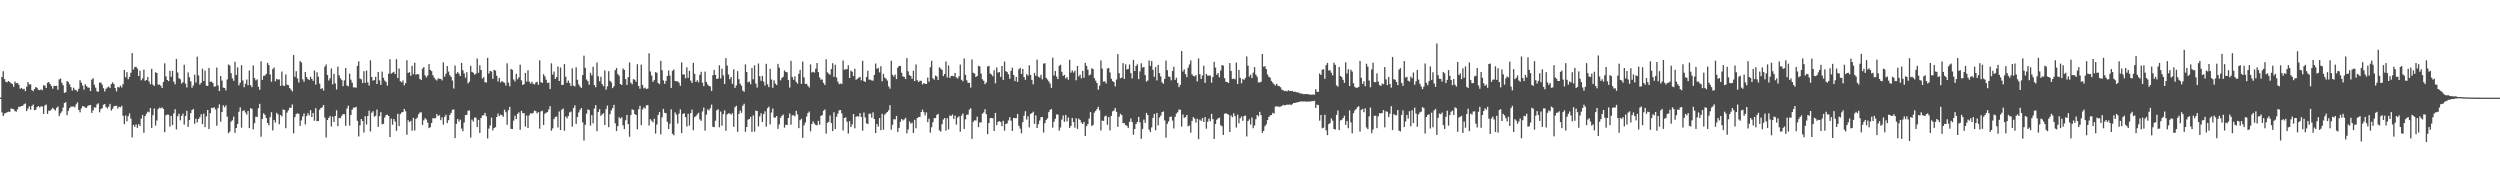 <?xml version="1.0" encoding="UTF-8"?>
<svg xmlns="http://www.w3.org/2000/svg" width="1920" height="150">
  <path d="M0 74.974h1v1.000H0zM1 59.123h1v27.154H1zM2 54.693h1v34.449H2zM3 60.769h1v26.499H3zM4 62.806h1v23.935H4zM5 63.184h1v23.046H5zM6 62.212h1v23.493H6zM7 62.982h1v23.089H7zM8 63.956h1v19.382H8zM9 64.516h1v19.119H9zM10 66.549h1v17.337H10zM11 62.615h1v22.725H11zM12 63.973h1v21.810H12zM13 63.714h1v20.200H13zM14 65.088h1v16.878H14zM15 68.143h1v13.887H15zM16 67.553h1v13.861H16zM17 68.568h1v12.700H17zM18 68.148h1v11.934H18zM19 69.971h1v9.465H19zM20 66.606h1v18.727H20zM21 63.047h1v20.411H21zM22 64.854h1v16.872H22zM23 64.712h1v19.489H23zM24 69.231h1v12.137H24zM25 70.028h1v10.257H25zM26 68.301h1v16.335H26zM27 66.800h1v17.492H27zM28 67.487h1v14.729H28zM29 68.943h1v12.464H29zM30 69.210h1v13.398H30zM31 68.620h1v13.083H31zM32 69.289h1v12.465H32zM33 65.556h1v21.973H33zM34 65.693h1v15.346H34zM35 67.651h1v12.606H35zM36 63.552h1v23.875H36zM37 62.994h1v21.990H37zM38 64.521h1v20.530H38zM39 66.008h1v18.085H39zM40 68.084h1v14.730H40zM41 65.896h1v18.009H41zM42 66.117h1v18.725H42zM43 65.840h1v16.992H43zM44 68.904h1v12.921H44zM45 60.986h1v28.139H45zM46 60.290h1v26.771H46zM47 63.538h1v22.056H47zM48 65.471h1v17.163H48zM49 71.363h1v7.740H49zM50 70.803h1v7.647H50zM51 62.253h1v26.260H51zM52 63.092h1v22.050H52zM53 64.787h1v18.232H53zM54 66.928h1v14.937H54zM55 69.564h1v12.309H55zM56 67.325h1v14.378H56zM57 68.847h1v13.637H57zM58 69.311h1v10.824H58zM59 70.228h1v8.341H59zM60 68.147h1v16.294H60zM61 61.581h1v24.671H61zM62 63.466h1v19.853H62zM63 65.678h1v15.782H63zM64 68.877h1v12.940H64zM65 64.681h1v17.962H65zM66 66.117h1v16.750H66zM67 67.209h1v14.080H67zM68 67.324h1v13.490H68zM69 69.934h1v10.711H69zM70 61.156h1v25.575H70zM71 60.052h1v24.758H71zM72 65.063h1v17.358H72zM73 67.322h1v15.323H73zM74 70.131h1v10.038H74zM75 70.475h1v8.867H75zM76 63.428h1v22.850H76zM77 63.400h1v20.446H77zM78 64.964h1v18.048H78zM79 67.756h1v12.684H79zM80 70.231h1v9.717H80zM81 68.170h1v14.113H81zM82 67.157h1v16.070H82zM83 66.437h1v15.443H83zM84 67.632h1v12.120H84zM85 64.566h1v20.373H85zM86 63.220h1v20.362H86zM87 64.559h1v17.169H87zM88 67.652h1v13.595H88zM89 70.186h1v11.083H89zM90 66.735h1v16.602H90zM91 67.234h1v14.742H91zM92 65.774h1v16.634H92zM93 67.173h1v14.151H93zM94 64.658h1v24.246H94zM95 53.723h1v41.595H95zM96 59.292h1v29.415H96zM97 55.413h1v37.795H97zM98 60.859h1v28.371H98zM99 59.127h1v27.976H99zM100 55.893h1v35.187H100zM101 40.743h1v64.764H101zM102 53.403h1v42.512H102zM103 51.545h1v45.836H103zM104 51.261h1v44.312H104zM105 52.645h1v45.538H105zM106 58.428h1v36.882H106zM107 54.345h1v42.398H107zM108 61.678h1v29.405H108zM109 60.272h1v27.981H109zM110 53.504h1v48.481H110zM111 62.095h1v27.034H111zM112 61.429h1v25.920H112zM113 59.083h1v26.656H113zM114 62.555h1v23.689H114zM115 64.656h1v18.355H115zM116 52.853h1v45.338H116zM117 65.001h1v23.449H117zM118 66.001h1v17.307H118zM119 55.439h1v41.017H119zM120 56.083h1v36.501H120zM121 65.008h1v18.728H121zM122 64.856h1v17.827H122zM123 65.851h1v17.340H123zM124 67.567h1v14.909H124zM125 62.952h1v20.775H125zM126 48.659h1v52.893H126zM127 58.687h1v29.810H127zM128 61.464h1v26.530H128zM129 62.382h1v25.757H129zM130 54.309h1v42.898H130zM131 58.989h1v30.044H131zM132 54.419h1v41.684H132zM133 62.722h1v24.381H133zM134 64.766h1v19.101H134zM135 45.288h1v54.115H135zM136 55.643h1v33.669H136zM137 60.131h1v27.194H137zM138 60.871h1v31.569H138zM139 64.129h1v24.894H139zM140 63.148h1v24.147H140zM141 49.703h1v45.986H141zM142 64.236h1v24.857H142zM143 67.151h1v17.940H143zM144 55.601h1v41.849H144zM145 59.364h1v32.810H145zM146 62.461h1v24.457H146zM147 67.369h1v17.100H147zM148 65.565h1v18.111H148zM149 57.346h1v37.805H149zM150 63.334h1v27.853H150zM151 43.499h1v50.560H151zM152 57.888h1v33.557H152zM153 64.961h1v25.070H153zM154 63.601h1v24.149H154zM155 52.793h1v42.563H155zM156 62.228h1v25.066H156zM157 54.261h1v43.368H157zM158 65.663h1v23.737H158zM159 66.068h1v18.347H159zM160 52.174h1v46.966H160zM161 62.766h1v24.151H161zM162 62.695h1v20.039H162zM163 63.732h1v19.350H163zM164 66.568h1v15.814H164zM165 66.300h1v17.709H165zM166 51.943h1v44.598H166zM167 65.643h1v17.350H167zM168 69.887h1v10.280H168zM169 58.389h1v35.060H169zM170 61.916h1v24.100H170zM171 67.257h1v13.626H171zM172 67.511h1v14.878H172zM173 69.464h1v11.448H173zM174 61.052h1v28.490H174zM175 49.529h1v52.777H175zM176 50.354h1v50.733H176zM177 56.200h1v37.239H177zM178 60.226h1v32.212H178zM179 62.071h1v27.525H179zM180 47.481h1v54.564H180zM181 57.552h1v40.747H181zM182 51.774h1v43.399H182zM183 65.525h1v20.280H183zM184 63.511h1v18.953H184zM185 50.063h1v47.990H185zM186 61.759h1v23.413H186zM187 66.960h1v17.660H187zM188 64.333h1v22.076H188zM189 61.098h1v26.932H189zM190 65.458h1v19.784H190zM191 54.157h1v44.185H191zM192 65.450h1v17.603H192zM193 66.972h1v16.626H193zM194 50.291h1v49.072H194zM195 59.969h1v34.669H195zM196 61.713h1v27.864H196zM197 60.986h1v28.832H197zM198 66.621h1v16.465H198zM199 68.970h1v10.776H199zM200 47.028h1v58.009H200zM201 61.316h1v30.028H201zM202 58.270h1v28.783H202zM203 58.046h1v30.184H203zM204 56.720h1v33.947H204zM205 48.290h1v46.167H205zM206 49.968h1v46.290H206zM207 57.222h1v32.712H207zM208 62.764h1v23.386H208zM209 53.068h1v47.136H209zM210 51.783h1v40.432H210zM211 62.388h1v31.701H211zM212 60.646h1v26.030H212zM213 61.159h1v26.684H213zM214 60.986h1v34.436H214zM215 65.950h1v22.350H215zM216 54.922h1v34.501H216zM217 65.667h1v18.390H217zM218 65.983h1v18.503H218zM219 57.197h1v41.266H219zM220 65.030h1v21.438H220zM221 65.426h1v19.317H221zM222 67.563h1v15.181H222zM223 68.832h1v14.012H223zM224 70.192h1v10.061H224zM225 42.306h1v60.095H225zM226 58.981h1v30.970H226zM227 54.683h1v32.823H227zM228 60.242h1v26.698H228zM229 63.362h1v24.139H229zM230 46.969h1v49.719H230zM231 47.952h1v44.505H231zM232 60.917h1v28.541H232zM233 62.771h1v24.345H233zM234 55.251h1v40.355H234zM235 59.076h1v30.179H235zM236 60.715h1v26.209H236zM237 61.468h1v27.103H237zM238 58.881h1v25.754H238zM239 60.610h1v29.250H239zM240 62.110h1v24.660H240zM241 54.147h1v38.588H241zM242 64.996h1v18.076H242zM243 55.488h1v37.487H243zM244 58.926h1v34.071H244zM245 64.224h1v20.065H245zM246 68.292h1v14.636H246zM247 67.707h1v14.649H247zM248 69.548h1v11.077H248zM249 51.179h1v39.206H249zM250 49.569h1v56.076H250zM251 57.594h1v34.635H251zM252 61.774h1v28.755H252zM253 60.106h1v29.024H253zM254 52.510h1v44.657H254zM255 64.780h1v24.760H255zM256 56.666h1v36.975H256zM257 64.111h1v25.002H257zM258 68.727h1v15.985H258zM259 51.130h1v45.750H259zM260 57.852h1v32.691H260zM261 60.115h1v30.652H261zM262 61.467h1v27.406H262zM263 66.180h1v21.433H263zM264 61.745h1v26.036H264zM265 52.226h1v44.453H265zM266 65.629h1v17.744H266zM267 66.314h1v14.825H267zM268 56.543h1v39.849H268zM269 61.180h1v27.165H269zM270 63.489h1v20.772H270zM271 67.108h1v15.591H271zM272 67.064h1v15.593H272zM273 67.391h1v14.607H273zM274 50.631h1v42.138H274zM275 47.063h1v57.738H275zM276 60.334h1v35.896H276zM277 60.907h1v30.496H277zM278 63.794h1v29.202H278zM279 54.687h1v47.095H279zM280 63.598h1v25.623H280zM281 54.189h1v41.436H281zM282 63.307h1v25.851H282zM283 65.751h1v19.173H283zM284 46.357h1v54.601H284zM285 59.098h1v27.468H285zM286 61.962h1v23.421H286zM287 61.504h1v28.072H287zM288 58.967h1v29.943H288zM289 64.532h1v19.583H289zM290 55.279h1v42.142H290zM291 61.725h1v27.445H291zM292 65.170h1v20.981H292zM293 55.003h1v40.497H293zM294 59.759h1v35.327H294zM295 61.855h1v28.386H295zM296 62.931h1v25.381H296zM297 65.722h1v22.407H297zM298 56.647h1v32.450H298zM299 45.460h1v59.768H299zM300 56.528h1v34.619H300zM301 55.804h1v39.975H301zM302 55.140h1v36.227H302zM303 56.871h1v36.536H303zM304 45.400h1v55.125H304zM305 59.915h1v27.501H305zM306 52.649h1v44.200H306zM307 62.432h1v25.151H307zM308 63.227h1v23.106H308zM309 61.815h1v24.250H309zM310 65.514h1v18.149H310zM311 63.793h1v21.653H311zM312 46.215h1v57.291H312zM313 56.001h1v36.338H313zM314 55.425h1v38.313H314zM315 58.221h1v34.616H315zM316 50.511h1v49.819H316zM317 56.985h1v33.527H317zM318 48.138h1v52.114H318zM319 57.328h1v34.036H319zM320 56.831h1v33.507H320zM321 57.126h1v30.617H321zM322 60.627h1v25.746H322zM323 61.514h1v24.752H323zM324 52.713h1v43.256H324zM325 51.512h1v40.901H325zM326 57.843h1v32.925H326zM327 59.473h1v32.331H327zM328 57.974h1v36.216H328zM329 49.216h1v49.210H329zM330 53.691h1v44.022H330zM331 54.611h1v39.893H331zM332 57.749h1v33.042H332zM333 59.662h1v31.215H333zM334 60.963h1v29.834H334zM335 61.829h1v25.820H335zM336 60.246h1v28.888H336zM337 60.430h1v27.977H337zM338 60.563h1v31.674H338zM339 61.730h1v28.424H339zM340 47.862h1v47.857H340zM341 58.856h1v30.844H341zM342 56.660h1v31.435H342zM343 50.759h1v43.803H343zM344 54.933h1v37.366H344zM345 57.819h1v30.446H345zM346 59.069h1v27.637H346zM347 61.826h1v22.487H347zM348 68.011h1v16.003H348zM349 50.313h1v55.767H349zM350 56.574h1v38.625H350zM351 55.351h1v35.998H351zM352 56.601h1v36.781H352zM353 58.400h1v33.527H353zM354 48.348h1v50.428H354zM355 53.936h1v46.831H355zM356 56.395h1v37.656H356zM357 59.649h1v28.768H357zM358 55.438h1v32.782H358zM359 64.061h1v21.003H359zM360 62.787h1v22.063H360zM361 50.542h1v55.116H361zM362 55.260h1v36.576H362zM363 55.873h1v37.443H363zM364 57.338h1v33.003H364zM365 56.583h1v33.783H365zM366 44.893h1v52.677H366zM367 55.891h1v36.180H367zM368 50.112h1v51.969H368zM369 53.814h1v36.820H369zM370 60.307h1v28.440H370zM371 59.243h1v29.208H371zM372 63.119h1v23.545H372zM373 63.406h1v25.899H373zM374 44.436h1v61.923H374zM375 56.515h1v42.232H375zM376 54.446h1v41.871H376zM377 54.915h1v35.451H377zM378 60.501h1v39.634H378zM379 53.532h1v44.767H379zM380 54.256h1v43.372H380zM381 58.143h1v31.770H381zM382 62.562h1v24.632H382zM383 59.877h1v29.326H383zM384 63.327h1v24.692H384zM385 62.230h1v26.228H385zM386 63.074h1v26.566H386zM387 63.532h1v20.747H387zM388 65.633h1v20.592H388zM389 48.623h1v47.193H389zM390 63.418h1v21.264H390zM391 66.284h1v15.800H391zM392 52.962h1v46.007H392zM393 53.674h1v45.468H393zM394 61.037h1v31.586H394zM395 62.574h1v26.267H395zM396 56.674h1v34.781H396zM397 60.888h1v26.582H397zM398 59.420h1v26.883H398zM399 49.655h1v50.011H399zM400 61.673h1v23.492H400zM401 65.268h1v21.676H401zM402 64.566h1v22.379H402zM403 56.023h1v41.186H403zM404 62.663h1v26.115H404zM405 53.942h1v44.343H405zM406 62.701h1v25.929H406zM407 64.188h1v22.735H407zM408 62.816h1v24.512H408zM409 64.288h1v22.402H409zM410 64.911h1v20.016H410zM411 63.406h1v21.959H411zM412 62.775h1v24.302H412zM413 65.109h1v21.020H413zM414 46.359h1v52.418H414zM415 63.059h1v22.566H415zM416 63.717h1v21.293H416zM417 56.978h1v39.012H417zM418 58.658h1v28.712H418zM419 61.224h1v25.311H419zM420 63.674h1v22.418H420zM421 63.441h1v20.609H421zM422 68.389h1v13.128H422zM423 48.651h1v51.741H423zM424 57.318h1v41.277H424zM425 54.923h1v36.497H425zM426 60.596h1v29.236H426zM427 59.240h1v30.230H427zM428 51.025h1v46.855H428zM429 62.194h1v23.428H429zM430 51.877h1v47.975H430zM431 65.324h1v18.970H431zM432 65.090h1v18.230H432zM433 49.208h1v51.180H433zM434 58.918h1v30.547H434zM435 63.596h1v27.260H435zM436 61.912h1v27.244H436zM437 63.791h1v22.509H437zM438 66.095h1v19.618H438zM439 52.478h1v44.866H439zM440 65.751h1v17.258H440zM441 66.329h1v14.625H441zM442 51.719h1v43.440H442zM443 61.298h1v28.545H443zM444 64.798h1v21.573H444zM445 66.432h1v17.904H445zM446 67.531h1v15.418H446zM447 57.654h1v36.315H447zM448 42.755h1v65.162H448zM449 52.119h1v43.744H449zM450 61.096h1v26.184H450zM451 62.319h1v21.772H451zM452 65.062h1v19.400H452zM453 55.880h1v40.528H453zM454 57.903h1v30.557H454zM455 51.280h1v43.441H455zM456 65.334h1v18.127H456zM457 67.003h1v13.735H457zM458 47.973h1v52.852H458zM459 58.588h1v27.442H459zM460 62.425h1v21.449H460zM461 58.958h1v29.981H461zM462 64.626h1v23.180H462zM463 66.217h1v20.732H463zM464 54.112h1v41.867H464zM465 68.897h1v14.967H465zM466 66.294h1v14.798H466zM467 54.693h1v43.010H467zM468 62.045h1v25.639H468zM469 63.225h1v21.549H469zM470 67.694h1v15.330H470zM471 66.234h1v14.305H471zM472 53.928h1v40.792H472zM473 52.167h1v48.418H473zM474 56.887h1v39.975H474zM475 58.114h1v31.950H475zM476 64.529h1v26.536H476zM477 65.240h1v24.818H477zM478 52.565h1v43.675H478zM479 53.727h1v45.433H479zM480 60.730h1v31.642H480zM481 65.210h1v23.040H481zM482 59.259h1v36.048H482zM483 47.966h1v57.039H483zM484 63.492h1v24.876H484zM485 64.747h1v19.245H485zM486 60.789h1v23.705H486zM487 61.219h1v26.346H487zM488 62.732h1v25.559H488zM489 49.323h1v49.955H489zM490 66.042h1v17.901H490zM491 68.131h1v13.108H491zM492 49.596h1v46.485H492zM493 65.247h1v18.901H493zM494 67.911h1v14.495H494zM495 67.274h1v16.068H495zM496 68.403h1v12.446H496zM497 67.991h1v12.745H497zM498 40.900h1v55.526H498zM499 54.875h1v36.681H499zM500 58.052h1v34.655H500zM501 62.859h1v31.110H501zM502 61.467h1v29.682H502zM503 55.383h1v47.197H503zM504 55.917h1v39.745H504zM505 63.803h1v24.495H505zM506 64.623h1v21.440H506zM507 46.761h1v56.452H507zM508 53.912h1v36.219H508zM509 61.760h1v21.875H509zM510 64.364h1v22.279H510zM511 62.112h1v24.870H511zM512 58.390h1v35.179H512zM513 54.116h1v44.957H513zM514 58.082h1v36.935H514zM515 67.534h1v16.368H515zM516 54.400h1v48.382H516zM517 53.346h1v50.592H517zM518 62.230h1v24.115H518zM519 62.467h1v25.604H519zM520 62.462h1v32.431H520zM521 63.469h1v23.849H521zM522 65.899h1v18.107H522zM523 47.934h1v54.254H523zM524 57.261h1v30.294H524zM525 57.140h1v29.769H525zM526 60.116h1v29.842H526zM527 51.687h1v45.506H527zM528 59.741h1v27.648H528zM529 54.362h1v42.161H529zM530 61.901h1v25.010H530zM531 63.687h1v20.529H531zM532 48.290h1v51.776H532zM533 56.672h1v33.279H533zM534 62.916h1v26.262H534zM535 61.619h1v26.206H535zM536 63.244h1v23.324H536zM537 57.439h1v34.243H537zM538 55.161h1v37.624H538zM539 63.427h1v22.199H539zM540 66.171h1v16.483H540zM541 55.002h1v45.347H541zM542 62.889h1v25.115H542zM543 64.846h1v19.128H543zM544 65.976h1v18.928H544zM545 66.398h1v16.740H545zM546 69.875h1v10.477H546zM547 57.778h1v39.613H547zM548 53.676h1v43.948H548zM549 57.600h1v35.085H549zM550 60.663h1v24.088H550zM551 60.191h1v23.703H551zM552 50.171h1v47.574H552zM553 60.261h1v25.384H553zM554 52.725h1v43.777H554zM555 57.923h1v29.719H555zM556 64.484h1v20.298H556zM557 44.670h1v55.780H557zM558 50.366h1v37.500H558zM559 57.197h1v29.843H559zM560 60.812h1v26.380H560zM561 59.087h1v28.914H561zM562 64.339h1v22.624H562zM563 53.201h1v44.161H563zM564 67.506h1v14.839H564zM565 65.611h1v15.620H565zM566 54.629h1v46.588H566zM567 60.800h1v26.643H567zM568 64.290h1v20.580H568zM569 65.832h1v20.785H569zM570 69.599h1v11.554H570zM571 70.466h1v9.201H571zM572 49.462h1v51.739H572zM573 55.339h1v42.175H573zM574 63.244h1v28.599H574zM575 62.688h1v28.730H575zM576 64.740h1v24.985H576zM577 52.164h1v49.123H577zM578 60.892h1v27.717H578zM579 50.226h1v50.843H579zM580 64.135h1v20.856H580zM581 67.221h1v18.015H581zM582 48.792h1v48.317H582zM583 58.514h1v30.885H583zM584 62.067h1v24.926H584zM585 58.268h1v35.423H585zM586 62.665h1v24.996H586zM587 65.714h1v19.767H587zM588 48.994h1v48.288H588zM589 64.705h1v18.405H589zM590 66.925h1v15.020H590zM591 52.840h1v42.673H591zM592 61.060h1v25.389H592zM593 67.451h1v15.895H593zM594 61.676h1v28.661H594zM595 64.213h1v26.078H595zM596 65.326h1v23.815H596zM597 49.027h1v49.933H597zM598 51.898h1v43.659H598zM599 61.703h1v28.769H599zM600 59.918h1v29.026H600zM601 58.900h1v29.089H601zM602 54.076h1v43.973H602zM603 55.237h1v40.561H603zM604 55.534h1v40.485H604zM605 61.408h1v29.199H605zM606 67.222h1v19.927H606zM607 46.729h1v49.042H607zM608 59.064h1v29.585H608zM609 61.271h1v27.154H609zM610 58.633h1v30.743H610zM611 62.949h1v22.214H611zM612 64.235h1v23.651H612zM613 56.702h1v41.713H613zM614 53.651h1v38.658H614zM615 64.417h1v26.789H615zM616 47.261h1v58.631H616zM617 59.444h1v36.789H617zM618 64.478h1v29.684H618zM619 64.334h1v25.235H619zM620 65.840h1v20.971H620zM621 67.188h1v18.446H621zM622 49.471h1v51.371H622zM623 55.638h1v39.639H623zM624 55.139h1v38.067H624zM625 55.773h1v39.087H625zM626 52.735h1v43.201H626zM627 48.360h1v47.885H627zM628 55.357h1v37.454H628zM629 59.442h1v36.355H629zM630 61.191h1v27.851H630zM631 61.084h1v27.330H631zM632 63.712h1v21.382H632zM633 65.205h1v18.881H633zM634 45.512h1v57.151H634zM635 55.587h1v38.734H635zM636 56.598h1v36.881H636zM637 57.374h1v31.320H637zM638 53.030h1v41.461H638zM639 48.548h1v52.185H639zM640 59.097h1v27.163H640zM641 49.697h1v49.366H641zM642 59.484h1v30.199H642zM643 62.653h1v24.620H643zM644 64.643h1v20.096H644zM645 64.085h1v20.415H645zM646 64.439h1v22.691H646zM647 46.487h1v53.721H647zM648 53.509h1v37.095H648zM649 53.251h1v36.859H649zM650 53.101h1v40.390H650zM651 50.099h1v52.498H651zM652 59.883h1v33.181H652zM653 54.234h1v43.364H653zM654 55.103h1v40.457H654zM655 58.430h1v29.196H655zM656 52.860h1v45.679H656zM657 61.299h1v28.363H657zM658 60.530h1v28.680H658zM659 59.656h1v29.895H659zM660 59.013h1v27.854H660zM661 61.654h1v28.133H661zM662 46.709h1v53.582H662zM663 62.216h1v24.205H663zM664 62.986h1v27.171H664zM665 59.065h1v35.676H665zM666 54.349h1v40.883H666zM667 61.192h1v26.132H667zM668 61.162h1v26.157H668zM669 61.809h1v28.577H669zM670 61.968h1v24.299H670zM671 57.538h1v33.864H671zM672 48.810h1v53.359H672zM673 52.784h1v42.402H673zM674 52.108h1v45.152H674zM675 55.589h1v35.157H675zM676 50.837h1v49.179H676zM677 62.448h1v24.970H677zM678 56.743h1v42.919H678zM679 59.582h1v28.502H679zM680 60.481h1v26.496H680zM681 61.890h1v24.081H681zM682 66.369h1v18.376H682zM683 68.098h1v12.766H683zM684 46.649h1v52.918H684zM685 57.457h1v38.405H685zM686 58.839h1v32.695H686zM687 57.278h1v34.496H687zM688 60.699h1v28.358H688zM689 51.963h1v49.347H689zM690 50.641h1v47.566H690zM691 50.646h1v42.882H691zM692 55.868h1v35.498H692zM693 58.741h1v33.797H693zM694 59.035h1v32.655H694zM695 60.655h1v29.874H695zM696 44.645h1v57.773H696zM697 54.815h1v44.627H697zM698 57.701h1v35.569H698zM699 58.416h1v36.477H699zM700 60.528h1v33.692H700zM701 54.262h1v47.872H701zM702 62.273h1v29.747H702zM703 49.521h1v48.998H703zM704 61.585h1v29.093H704zM705 63.022h1v26.891H705zM706 62.006h1v27.788H706zM707 62.075h1v23.977H707zM708 64.823h1v19.393H708zM709 63.869h1v22.275H709zM710 64.342h1v24.346H710zM711 64.499h1v21.839H711zM712 59.618h1v34.170H712zM713 62.788h1v28.363H713zM714 51.669h1v50.191H714zM715 46.709h1v51.009H715zM716 60.095h1v33.793H716zM717 61.186h1v29.592H717zM718 58.029h1v32.646H718zM719 58.736h1v29.549H719zM720 61.420h1v26.031H720zM721 51.659h1v48.563H721zM722 52.670h1v48.422H722zM723 53.701h1v41.694H723zM724 58.483h1v33.311H724zM725 56.900h1v33.744H725zM726 47.199h1v53.143H726zM727 59.506h1v31.340H727zM728 50.298h1v49.131H728zM729 59.802h1v28.819H729zM730 58.328h1v30.826H730zM731 58.290h1v29.676H731zM732 58.584h1v32.809H732zM733 56.008h1v32.801H733zM734 59.471h1v36.213H734zM735 60.263h1v30.052H735zM736 58.675h1v30.633H736zM737 49.599h1v51.518H737zM738 61.296h1v27.519H738zM739 62.419h1v24.819H739zM740 44.881h1v54.249H740zM741 57.423h1v34.218H741zM742 61.709h1v26.471H742zM743 63.645h1v24.379H743zM744 63.602h1v20.602H744zM745 67.256h1v15.923H745zM746 45.682h1v60.947H746zM747 55.907h1v37.651H747zM748 56.469h1v35.971H748zM749 59.117h1v33.429H749zM750 58.363h1v31.231H750zM751 50.526h1v47.109H751zM752 51.066h1v42.955H752zM753 56.489h1v37.636H753zM754 60.853h1v26.457H754zM755 62.045h1v24.335H755zM756 64.658h1v19.194H756zM757 63.356h1v24.339H757zM758 51.090h1v51.948H758zM759 50.520h1v43.923H759zM760 56.421h1v34.281H760zM761 57.187h1v33.460H761zM762 58.550h1v32.313H762zM763 53.975h1v46.643H763zM764 63.930h1v22.778H764zM765 51.800h1v44.321H765zM766 55.753h1v37.826H766zM767 55.356h1v37.695H767zM768 59.059h1v34.556H768zM769 50.675h1v46.242H769zM770 61.328h1v31.436H770zM771 47.236h1v53.081H771zM772 54.698h1v40.465H772zM773 55.361h1v39.389H773zM774 57.050h1v35.429H774zM775 60.530h1v29.453H775zM776 54.398h1v38.280H776zM777 51.953h1v48.581H777zM778 57.612h1v32.965H778zM779 62.261h1v28.539H779zM780 59.096h1v31.684H780zM781 62.884h1v24.641H781zM782 53.184h1v43.430H782zM783 52.096h1v46.745H783zM784 56.764h1v45.703H784zM785 52.967h1v40.856H785zM786 59.186h1v29.665H786zM787 61.292h1v24.097H787zM788 57.000h1v34.799H788zM789 58.112h1v31.175H789zM790 50.170h1v47.659H790zM791 57.436h1v29.998H791zM792 61.359h1v25.461H792zM793 64.768h1v21.012H793zM794 56.005h1v39.082H794zM795 58.167h1v30.435H795zM796 45.776h1v52.599H796zM797 58.869h1v36.477H797zM798 59.540h1v33.054H798zM799 57.404h1v32.603H799zM800 60.997h1v28.850H800zM801 48.917h1v52.873H801zM802 48.556h1v46.026H802zM803 59.821h1v32.273H803zM804 61.095h1v29.821H804zM805 62.511h1v23.626H805zM806 64.166h1v20.221H806zM807 67.460h1v16.204H807zM808 44.284h1v53.706H808zM809 57.946h1v35.481H809zM810 54.482h1v36.719H810zM811 58.846h1v29.077H811zM812 60.730h1v27.273H812zM813 50.481h1v49.824H813zM814 49.733h1v48.161H814zM815 55.121h1v36.746H815zM816 58.251h1v30.440H816zM817 57.461h1v36.085H817zM818 60.255h1v28.074H818zM819 59.233h1v33.963H819zM820 61.254h1v29.005H820zM821 45.856h1v52.450H821zM822 55.763h1v40.963H822zM823 54.049h1v36.541H823zM824 55.729h1v37.954H824zM825 54.244h1v43.817H825zM826 61.633h1v29.216H826zM827 50.692h1v48.295H827zM828 58.746h1v32.319H828zM829 57.290h1v34.888H829zM830 60.195h1v33.929H830zM831 54.480h1v40.763H831zM832 59.748h1v33.919H832zM833 48.294h1v56.200H833zM834 50.648h1v46.213H834zM835 53.483h1v41.831H835zM836 57.961h1v33.060H836zM837 57.120h1v29.011H837zM838 52.489h1v44.303H838zM839 53.038h1v42.852H839zM840 60.031h1v26.523H840zM841 61.941h1v23.247H841zM842 63.785h1v19.996H842zM843 68.918h1v13.088H843zM844 65.788h1v18.948H844zM845 46.398h1v53.784H845zM846 52.698h1v39.870H846zM847 62.695h1v30.257H847zM848 62.393h1v27.033H848zM849 64.034h1v24.751H849zM850 52.699h1v43.075H850zM851 52.151h1v37.739H851zM852 55.667h1v44.463H852zM853 60.498h1v28.551H853zM854 62.274h1v23.279H854zM855 63.007h1v21.877H855zM856 66.397h1v16.570H856zM857 61.066h1v24.822H857zM858 41.579h1v55.840H858zM859 56.250h1v33.450H859zM860 60.104h1v27.284H860zM861 59.597h1v28.764H861zM862 48.507h1v46.029H862zM863 60.644h1v33.950H863zM864 49.384h1v46.718H864zM865 53.347h1v43.255H865zM866 52.958h1v45.409H866zM867 49.515h1v44.069H867zM868 56.168h1v34.836H868zM869 60.281h1v33.433H869zM870 45.964h1v57.523H870zM871 54.510h1v44.544H871zM872 50.606h1v44.572H872zM873 49.351h1v44.395H873zM874 60.770h1v29.018H874zM875 54.767h1v39.251H875zM876 48.591h1v58.022H876zM877 51.942h1v47.087H877zM878 51.411h1v40.421H878zM879 57.665h1v36.630H879zM880 62.687h1v24.022H880zM881 61.845h1v26.492H881zM882 46.447h1v53.109H882zM883 50.604h1v50.799H883zM884 46.873h1v50.972H884zM885 53.558h1v36.956H885zM886 58.967h1v28.523H886zM887 51.483h1v48.547H887zM888 61.729h1v25.005H888zM889 49.846h1v46.435H889zM890 56.171h1v34.074H890zM891 58.799h1v30.000H891zM892 63.276h1v22.859H892zM893 64.330h1v21.264H893zM894 60.584h1v31.862H894zM895 46.490h1v59.305H895zM896 53.910h1v41.148H896zM897 58.709h1v34.537H897zM898 59.068h1v30.754H898zM899 61.682h1v27.823H899zM900 54.566h1v38.054H900zM901 51.232h1v47.439H901zM902 61.345h1v28.419H902zM903 59.724h1v27.509H903zM904 63.676h1v22.536H904zM905 66.916h1v17.182H905zM906 65.128h1v19.195H906zM907 39.203h1v58.014H907zM908 54.936h1v32.997H908zM909 53.301h1v37.243H909zM910 56.926h1v32.959H910zM911 59.252h1v28.949H911zM912 51.998h1v45.068H912zM913 49.527h1v46.815H913zM914 46.444h1v55.448H914zM915 57.116h1v35.730H915zM916 58.329h1v31.613H916zM917 58.666h1v32.395H917zM918 57.689h1v36.479H918zM919 62.535h1v28.704H919zM920 44.868h1v62.043H920zM921 57.007h1v34.823H921zM922 60.654h1v32.180H922zM923 57.982h1v32.761H923zM924 50.471h1v43.215H924zM925 63.664h1v26.266H925zM926 56.711h1v42.109H926zM927 58.046h1v35.431H927zM928 58.132h1v32.977H928zM929 57.977h1v35.175H929zM930 63.497h1v23.934H930zM931 59.211h1v32.293H931zM932 47.446h1v59.323H932zM933 51.933h1v43.314H933zM934 57.428h1v34.532H934zM935 56.113h1v34.750H935zM936 59.340h1v31.008H936zM937 54.112h1v42.062H937zM938 49.990h1v47.015H938zM939 50.452h1v53.190H939zM940 59.982h1v27.398H940zM941 62.764h1v24.128H941zM942 62.998h1v24.563H942zM943 63.797h1v24.247H943zM944 48.423h1v52.935H944zM945 54.478h1v34.199H945zM946 60.724h1v29.314H946zM947 60.334h1v26.713H947zM948 60.936h1v28.257H948zM949 48.058h1v49.916H949zM950 64.522h1v23.531H950zM951 53.672h1v40.981H951zM952 59.782h1v31.053H952zM953 63.945h1v25.541H953zM954 60.606h1v32.164H954zM955 61.358h1v27.710H955zM956 59.683h1v29.071H956zM957 43.348h1v61.482H957zM958 50.463h1v42.519H958zM959 58.839h1v32.845H959zM960 57.313h1v38.374H960zM961 59.946h1v30.249H961zM962 55.745h1v42.709H962zM963 51.544h1v44.809H963zM964 57.312h1v34.304H964zM965 58.927h1v29.411H965zM966 63.303h1v26.052H966zM967 63.296h1v22.621H967zM968 62.764h1v25.646H968zM969 41.462h1v60.558H969zM970 51.206h1v49.359H970zM971 50.847h1v46.058H971zM972 53.018h1v42.455H972zM973 57.212h1v34.981H973zM974 59.002h1v30.833H974zM975 59.677h1v28.986H975zM976 62.162h1v26.140H976zM977 63.499h1v23.127H977zM978 64.707h1v22.528H978zM979 65.677h1v16.153H979zM980 64.325h1v17.436H980zM981 65.849h1v15.926H981zM982 66.223h1v15.858H982zM983 67.035h1v14.850H983zM984 68.806h1v12.548H984zM985 69.393h1v11.128H985zM986 69.997h1v10.945H986zM987 69.744h1v10.942H987zM988 70.206h1v10.113H988zM989 69.292h1v11.167H989zM990 69.948h1v10.227H990zM991 69.952h1v10.768H991zM992 69.765h1v10.281H992zM993 70.571h1v8.540H993zM994 70.272h1v8.848H994zM995 70.777h1v7.959H995zM996 71.048h1v7.486H996zM997 71.031h1v7.340H997zM998 71.796h1v6.203H998zM999 71.757h1v6.127H999zM1000 72.094h1v5.862H1000zM1001 72.408h1v5.535H1001zM1002 72.201h1v5.678H1002zM1003 72.211h1v5.990H1003zM1004 72.275h1v5.644H1004zM1005 72.654h1v5.350H1005zM1006 72.550h1v5.389H1006zM1007 72.774h1v4.914H1007zM1008 72.568h1v5.154H1008zM1009 72.688h1v4.671H1009zM1010 68.473h1v14.462H1010zM1011 70.403h1v9.996H1011zM1012 70.582h1v10.137H1012zM1013 56.445h1v36.224H1013zM1014 57.589h1v30.715H1014zM1015 53.497h1v44.992H1015zM1016 53.208h1v44.840H1016zM1017 60.538h1v27.651H1017zM1018 50.015h1v50.149H1018zM1019 48.301h1v55.476H1019zM1020 54.136h1v41.176H1020zM1021 53.962h1v40.578H1021zM1022 55.879h1v35.073H1022zM1023 57.837h1v34.821H1023zM1024 48.174h1v50.906H1024zM1025 49.766h1v49.703H1025zM1026 65.519h1v22.685H1026zM1027 66.536h1v18.308H1027zM1028 51.433h1v48.467H1028zM1029 58.387h1v34.135H1029zM1030 59.210h1v32.783H1030zM1031 61.301h1v29.402H1031zM1032 63.578h1v25.302H1032zM1033 47.801h1v48.099H1033zM1034 56.435h1v36.516H1034zM1035 53.135h1v45.368H1035zM1036 66.065h1v18.728H1036zM1037 53.560h1v40.476H1037zM1038 54.973h1v47.491H1038zM1039 63.925h1v23.081H1039zM1040 66.590h1v18.264H1040zM1041 67.409h1v16.373H1041zM1042 67.391h1v14.913H1042zM1043 66.775h1v14.843H1043zM1044 46.812h1v54.325H1044zM1045 59.742h1v24.653H1045zM1046 64.480h1v19.143H1046zM1047 62.479h1v23.698H1047zM1048 66.225h1v16.982H1048zM1049 48.942h1v48.959H1049zM1050 51.201h1v48.000H1050zM1051 61.851h1v27.609H1051zM1052 67.008h1v15.635H1052zM1053 53.373h1v48.945H1053zM1054 48.186h1v51.253H1054zM1055 63.020h1v25.910H1055zM1056 63.174h1v25.714H1056zM1057 56.360h1v42.049H1057zM1058 62.621h1v26.736H1058zM1059 65.318h1v21.602H1059zM1060 66.025h1v21.116H1060zM1061 64.203h1v22.568H1061zM1062 64.661h1v19.867H1062zM1063 51.451h1v46.389H1063zM1064 60.971h1v24.489H1064zM1065 65.405h1v20.462H1065zM1066 59.064h1v30.846H1066zM1067 64.437h1v22.972H1067zM1068 67.347h1v14.202H1068zM1069 43.707h1v56.208H1069zM1070 60.806h1v26.852H1070zM1071 61.276h1v27.195H1071zM1072 62.901h1v25.603H1072zM1073 65.375h1v19.170H1073zM1074 53.458h1v46.904H1074zM1075 52.315h1v48.664H1075zM1076 63.663h1v24.542H1076zM1077 65.922h1v18.875H1077zM1078 46.897h1v50.645H1078zM1079 59.500h1v33.849H1079zM1080 59.046h1v29.179H1080zM1081 62.003h1v29.111H1081zM1082 62.670h1v22.707H1082zM1083 58.828h1v38.171H1083zM1084 60.121h1v24.572H1084zM1085 55.681h1v38.828H1085zM1086 65.088h1v17.600H1086zM1087 62.469h1v24.752H1087zM1088 53.685h1v43.661H1088zM1089 61.109h1v26.694H1089zM1090 64.390h1v21.902H1090zM1091 66.405h1v19.377H1091zM1092 68.459h1v13.791H1092zM1093 66.567h1v16.479H1093zM1094 48.762h1v53.775H1094zM1095 63.648h1v26.222H1095zM1096 65.479h1v22.780H1096zM1097 62.290h1v25.494H1097zM1098 51.025h1v47.681H1098zM1099 61.316h1v25.218H1099zM1100 55.494h1v42.256H1100zM1101 64.084h1v20.703H1101zM1102 66.720h1v16.945H1102zM1103 33.363h1v70.263H1103zM1104 57.714h1v32.817H1104zM1105 60.447h1v26.726H1105zM1106 60.629h1v27.105H1106zM1107 62.677h1v23.730H1107zM1108 55.226h1v40.888H1108zM1109 56.340h1v42.768H1109zM1110 63.798h1v25.912H1110zM1111 61.334h1v23.666H1111zM1112 53.832h1v42.700H1112zM1113 58.250h1v30.104H1113zM1114 61.374h1v24.437H1114zM1115 65.418h1v19.535H1115zM1116 60.647h1v27.614H1116zM1117 65.073h1v17.424H1117zM1118 66.523h1v16.647H1118zM1119 47.576h1v53.623H1119zM1120 57.669h1v32.527H1120zM1121 56.300h1v33.348H1121zM1122 60.757h1v28.202H1122zM1123 52.486h1v49.641H1123zM1124 59.720h1v33.569H1124zM1125 50.985h1v47.094H1125zM1126 66.729h1v20.851H1126zM1127 67.660h1v15.848H1127zM1128 47.997h1v52.705H1128zM1129 61.482h1v25.797H1129zM1130 63.844h1v24.106H1130zM1131 63.833h1v21.780H1131zM1132 58.612h1v26.867H1132zM1133 58.209h1v36.770H1133zM1134 52.210h1v45.679H1134zM1135 65.690h1v20.096H1135zM1136 68.141h1v13.943H1136zM1137 55.226h1v42.917H1137zM1138 59.756h1v28.580H1138zM1139 63.934h1v21.359H1139zM1140 65.971h1v17.248H1140zM1141 64.918h1v19.289H1141zM1142 67.409h1v14.608H1142zM1143 49.173h1v41.954H1143zM1144 48.803h1v54.080H1144zM1145 62.896h1v28.110H1145zM1146 61.247h1v28.360H1146zM1147 61.033h1v30.693H1147zM1148 50.909h1v50.526H1148zM1149 61.346h1v27.592H1149zM1150 52.402h1v49.411H1150zM1151 63.048h1v21.356H1151zM1152 67.144h1v16.744H1152zM1153 53.390h1v39.527H1153zM1154 57.131h1v30.306H1154zM1155 65.047h1v23.629H1155zM1156 60.235h1v30.479H1156zM1157 58.672h1v34.559H1157zM1158 59.423h1v30.278H1158zM1159 47.385h1v49.347H1159zM1160 66.526h1v16.523H1160zM1161 69.360h1v11.917H1161zM1162 53.079h1v48.319H1162zM1163 60.820h1v30.725H1163zM1164 59.769h1v32.900H1164zM1165 57.890h1v37.161H1165zM1166 61.816h1v31.520H1166zM1167 62.761h1v28.254H1167zM1168 43.366h1v62.817H1168zM1169 59.940h1v32.383H1169zM1170 62.247h1v26.759H1170zM1171 57.474h1v31.774H1171zM1172 59.508h1v27.831H1172zM1173 43.987h1v53.311H1173zM1174 53.644h1v43.402H1174zM1175 56.148h1v37.997H1175zM1176 65.231h1v17.506H1176zM1177 65.952h1v17.543H1177zM1178 46.956h1v52.662H1178zM1179 61.592h1v27.243H1179zM1180 64.177h1v21.198H1180zM1181 62.072h1v26.286H1181zM1182 56.256h1v36.641H1182zM1183 63.149h1v22.531H1183zM1184 53.264h1v44.243H1184zM1185 66.715h1v16.607H1185zM1186 68.630h1v14.599H1186zM1187 55.377h1v42.530H1187zM1188 63.275h1v23.381H1188zM1189 65.173h1v19.676H1189zM1190 63.718h1v21.765H1190zM1191 67.418h1v14.475H1191zM1192 67.135h1v15.541H1192zM1193 50.072h1v54.616H1193zM1194 59.536h1v29.185H1194zM1195 60.527h1v26.142H1195zM1196 62.202h1v24.166H1196zM1197 62.190h1v23.328H1197zM1198 55.189h1v38.629H1198zM1199 54.166h1v44.259H1199zM1200 61.128h1v24.935H1200zM1201 66.356h1v18.330H1201zM1202 48.511h1v51.816H1202zM1203 61.276h1v28.398H1203zM1204 65.047h1v22.424H1204zM1205 62.565h1v23.044H1205zM1206 63.237h1v25.451H1206zM1207 55.471h1v37.692H1207zM1208 64.081h1v18.261H1208zM1209 52.130h1v40.655H1209zM1210 67.597h1v15.879H1210zM1211 66.723h1v19.381H1211zM1212 54.814h1v43.324H1212zM1213 60.446h1v28.294H1213zM1214 63.031h1v22.709H1214zM1215 67.191h1v15.751H1215zM1216 69.672h1v10.788H1216zM1217 66.727h1v15.236H1217zM1218 48.498h1v47.611H1218zM1219 56.156h1v35.619H1219zM1220 58.755h1v32.080H1220zM1221 59.142h1v34.204H1221zM1222 56.537h1v39.997H1222zM1223 64.438h1v31.046H1223zM1224 55.067h1v45.081H1224zM1225 66.014h1v20.094H1225zM1226 67.835h1v15.040H1226zM1227 42.592h1v61.812H1227zM1228 58.743h1v34.786H1228zM1229 62.058h1v29.497H1229zM1230 60.849h1v26.755H1230zM1231 62.664h1v21.749H1231zM1232 57.790h1v32.581H1232zM1233 51.447h1v46.584H1233zM1234 62.450h1v28.100H1234zM1235 65.187h1v17.299H1235zM1236 57.694h1v38.435H1236zM1237 58.461h1v30.414H1237zM1238 66.175h1v16.688H1238zM1239 67.982h1v14.519H1239zM1240 67.764h1v14.806H1240zM1241 69.735h1v10.802H1241zM1242 58.092h1v32.557H1242zM1243 48.893h1v53.070H1243zM1244 61.412h1v29.107H1244zM1245 61.849h1v29.459H1245zM1246 63.475h1v26.550H1246zM1247 52.246h1v44.757H1247zM1248 60.218h1v27.812H1248zM1249 54.473h1v41.181H1249zM1250 61.089h1v25.312H1250zM1251 64.317h1v21.228H1251zM1252 52.414h1v41.633H1252zM1253 61.307h1v27.111H1253zM1254 57.202h1v29.169H1254zM1255 63.312h1v25.793H1255zM1256 57.841h1v34.636H1256zM1257 58.426h1v29.004H1257zM1258 51.143h1v48.334H1258zM1259 66.572h1v16.066H1259zM1260 66.326h1v15.480H1260zM1261 51.653h1v44.477H1261zM1262 63.677h1v22.475H1262zM1263 65.096h1v17.811H1263zM1264 59.934h1v27.451H1264zM1265 63.096h1v22.653H1265zM1266 65.290h1v20.755H1266zM1267 47.028h1v52.672H1267zM1268 54.323h1v36.425H1268zM1269 59.314h1v28.455H1269zM1270 61.981h1v26.643H1270zM1271 58.473h1v27.565H1271zM1272 47.634h1v52.726H1272zM1273 62.425h1v26.589H1273zM1274 54.649h1v42.619H1274zM1275 64.079h1v20.696H1275zM1276 62.613h1v21.056H1276zM1277 46.080h1v52.933H1277zM1278 63.561h1v27.590H1278zM1279 64.929h1v25.549H1279zM1280 63.688h1v23.745H1280zM1281 63.548h1v23.713H1281zM1282 62.677h1v21.628H1282zM1283 50.490h1v44.493H1283zM1284 66.451h1v15.989H1284zM1285 66.949h1v16.823H1285zM1286 53.603h1v38.339H1286zM1287 62.661h1v25.875H1287zM1288 64.717h1v19.482H1288zM1289 65.988h1v18.314H1289zM1290 68.525h1v13.938H1290zM1291 69.347h1v12.852H1291zM1292 49.347h1v48.608H1292zM1293 55.843h1v34.676H1293zM1294 59.402h1v28.075H1294zM1295 59.727h1v28.833H1295zM1296 62.315h1v24.496H1296zM1297 48.068h1v48.578H1297zM1298 55.039h1v42.126H1298zM1299 58.074h1v34.355H1299zM1300 65.885h1v16.132H1300zM1301 58.807h1v26.224H1301zM1302 51.429h1v47.592H1302zM1303 62.772h1v27.324H1303zM1304 62.684h1v23.697H1304zM1305 64.034h1v26.612H1305zM1306 64.716h1v23.501H1306zM1307 67.712h1v16.894H1307zM1308 55.823h1v41.402H1308zM1309 67.524h1v14.890H1309zM1310 68.558h1v14.181H1310zM1311 51.141h1v47.865H1311zM1312 63.556h1v25.266H1312zM1313 65.106h1v20.368H1313zM1314 66.938h1v15.635H1314zM1315 69.534h1v12.166H1315zM1316 69.385h1v10.741H1316zM1317 46.641h1v50.677H1317zM1318 57.441h1v36.614H1318zM1319 60.586h1v30.095H1319zM1320 59.926h1v32.571H1320zM1321 62.994h1v26.117H1321zM1322 54.938h1v41.194H1322zM1323 49.989h1v49.899H1323zM1324 65.398h1v20.340H1324zM1325 64.901h1v22.319H1325zM1326 51.296h1v52.179H1326zM1327 59.379h1v32.218H1327zM1328 63.697h1v23.874H1328zM1329 63.979h1v21.757H1329zM1330 63.656h1v19.302H1330zM1331 61.091h1v23.541H1331zM1332 50.352h1v46.792H1332zM1333 55.478h1v30.532H1333zM1334 68.854h1v11.424H1334zM1335 58.882h1v32.869H1335zM1336 58.157h1v34.576H1336zM1337 67.285h1v17.511H1337zM1338 68.143h1v16.186H1338zM1339 57.363h1v31.632H1339zM1340 63.314h1v24.110H1340zM1341 65.530h1v16.655H1341zM1342 47.026h1v51.630H1342zM1343 59.191h1v35.866H1343zM1344 59.908h1v30.707H1344zM1345 62.966h1v28.946H1345zM1346 52.936h1v43.423H1346zM1347 60.711h1v29.075H1347zM1348 51.684h1v46.127H1348zM1349 60.909h1v27.265H1349zM1350 63.373h1v23.280H1350zM1351 54.928h1v40.254H1351zM1352 58.480h1v31.846H1352zM1353 51.748h1v47.507H1353zM1354 55.366h1v38.874H1354zM1355 60.912h1v26.306H1355zM1356 56.338h1v36.914H1356zM1357 49.467h1v48.880H1357zM1358 63.376h1v23.661H1358zM1359 58.905h1v32.842H1359zM1360 48.127h1v55.831H1360zM1361 54.746h1v37.469H1361zM1362 56.867h1v32.624H1362zM1363 61.636h1v28.428H1363zM1364 60.197h1v33.956H1364zM1365 64.142h1v26.774H1365zM1366 47.181h1v50.579H1366zM1367 50.963h1v50.176H1367zM1368 51.152h1v49.750H1368zM1369 52.941h1v45.257H1369zM1370 52.397h1v44.806H1370zM1371 46.349h1v56.444H1371zM1372 59.348h1v31.028H1372zM1373 48.874h1v52.182H1373zM1374 61.400h1v28.876H1374zM1375 60.254h1v30.129H1375zM1376 62.994h1v23.000H1376zM1377 65.247h1v18.458H1377zM1378 66.562h1v14.826H1378zM1379 51.416h1v49.363H1379zM1380 54.962h1v39.116H1380zM1381 59.272h1v32.006H1381zM1382 58.537h1v31.312H1382zM1383 53.829h1v34.790H1383zM1384 44.913h1v58.300H1384zM1385 49.274h1v56.168H1385zM1386 57.952h1v38.673H1386zM1387 56.698h1v35.871H1387zM1388 57.033h1v31.269H1388zM1389 59.480h1v29.454H1389zM1390 63.536h1v21.711H1390zM1391 44.985h1v60.250H1391zM1392 52.971h1v42.385H1392zM1393 58.294h1v32.136H1393zM1394 58.535h1v32.593H1394zM1395 57.706h1v35.035H1395zM1396 55.604h1v36.418H1396zM1397 53.707h1v38.443H1397zM1398 49.752h1v50.841H1398zM1399 57.996h1v33.098H1399zM1400 60.377h1v27.129H1400zM1401 53.246h1v47.142H1401zM1402 62.786h1v23.096H1402zM1403 63.471h1v24.409H1403zM1404 62.134h1v25.775H1404zM1405 52.428h1v40.427H1405zM1406 57.119h1v32.817H1406zM1407 49.038h1v56.953H1407zM1408 64.545h1v20.820H1408zM1409 61.660h1v29.584H1409zM1410 52.639h1v44.890H1410zM1411 56.178h1v39.000H1411zM1412 56.445h1v33.134H1412zM1413 59.707h1v30.572H1413zM1414 59.829h1v26.422H1414zM1415 64.062h1v20.665H1415zM1416 49.713h1v49.882H1416zM1417 56.937h1v44.042H1417zM1418 56.077h1v39.968H1418zM1419 55.842h1v38.134H1419zM1420 57.065h1v33.901H1420zM1421 45.002h1v53.628H1421zM1422 47.611h1v50.625H1422zM1423 50.396h1v41.649H1423zM1424 57.526h1v29.628H1424zM1425 58.845h1v27.013H1425zM1426 63.599h1v23.442H1426zM1427 64.903h1v20.197H1427zM1428 48.946h1v41.841H1428zM1429 41.385h1v60.311H1429zM1430 54.696h1v41.163H1430zM1431 52.796h1v40.791H1431zM1432 55.958h1v36.175H1432zM1433 46.167h1v50.095H1433zM1434 53.382h1v39.199H1434zM1435 52.431h1v45.343H1435zM1436 53.755h1v39.656H1436zM1437 56.379h1v33.205H1437zM1438 55.916h1v37.002H1438zM1439 59.360h1v29.626H1439zM1440 59.227h1v31.881H1440zM1441 45.778h1v58.015H1441zM1442 56.395h1v38.472H1442zM1443 60.695h1v32.324H1443zM1444 62.085h1v34.503H1444zM1445 62.359h1v33.361H1445zM1446 52.737h1v37.501H1446zM1447 53.234h1v48.413H1447zM1448 59.375h1v33.036H1448zM1449 58.766h1v35.794H1449zM1450 61.909h1v26.209H1450zM1451 63.849h1v24.494H1451zM1452 64.314h1v24.724H1452zM1453 58.882h1v30.054H1453zM1454 59.756h1v27.979H1454zM1455 62.256h1v26.914H1455zM1456 62.329h1v31.109H1456zM1457 51.996h1v54.177H1457zM1458 59.770h1v34.953H1458zM1459 63.561h1v28.586H1459zM1460 51.121h1v55.461H1460zM1461 60.529h1v31.244H1461zM1462 65.090h1v24.284H1462zM1463 58.521h1v33.046H1463zM1464 59.119h1v30.259H1464zM1465 61.994h1v29.805H1465zM1466 44.721h1v63.581H1466zM1467 59.286h1v30.545H1467zM1468 58.940h1v31.559H1468zM1469 59.775h1v28.282H1469zM1470 60.969h1v23.775H1470zM1471 53.665h1v45.339H1471zM1472 50.530h1v45.053H1472zM1473 58.119h1v30.326H1473zM1474 61.563h1v27.110H1474zM1475 61.879h1v24.379H1475zM1476 65.261h1v23.205H1476zM1477 58.562h1v30.227H1477zM1478 57.783h1v31.396H1478zM1479 62.281h1v25.322H1479zM1480 64.080h1v23.013H1480zM1481 63.282h1v25.284H1481zM1482 48.381h1v53.711H1482zM1483 57.784h1v34.632H1483zM1484 57.822h1v35.656H1484zM1485 49.875h1v48.352H1485zM1486 54.936h1v38.638H1486zM1487 55.217h1v36.193H1487zM1488 59.158h1v33.098H1488zM1489 58.596h1v35.250H1489zM1490 65.451h1v16.567H1490zM1491 47.203h1v55.563H1491zM1492 55.228h1v41.499H1492zM1493 58.145h1v36.987H1493zM1494 59.115h1v36.058H1494zM1495 61.421h1v30.189H1495zM1496 50.932h1v44.065H1496zM1497 49.597h1v49.255H1497zM1498 48.859h1v43.927H1498zM1499 54.900h1v38.954H1499zM1500 58.889h1v31.725H1500zM1501 63.651h1v22.446H1501zM1502 60.729h1v28.343H1502zM1503 44.567h1v59.124H1503zM1504 54.344h1v40.540H1504zM1505 53.943h1v40.339H1505zM1506 60.201h1v28.030H1506zM1507 60.020h1v29.922H1507zM1508 55.297h1v45.179H1508zM1509 50.568h1v46.182H1509zM1510 56.582h1v37.681H1510zM1511 59.660h1v32.193H1511zM1512 61.201h1v31.446H1512zM1513 58.963h1v31.924H1513zM1514 58.427h1v35.267H1514zM1515 59.570h1v30.327H1515zM1516 51.136h1v47.940H1516zM1517 56.064h1v38.435H1517zM1518 59.800h1v31.159H1518zM1519 57.712h1v37.381H1519zM1520 48.515h1v50.889H1520zM1521 60.836h1v27.661H1521zM1522 49.670h1v49.286H1522zM1523 60.350h1v29.294H1523zM1524 61.168h1v27.135H1524zM1525 63.828h1v22.870H1525zM1526 67.747h1v16.861H1526zM1527 62.209h1v24.756H1527zM1528 51.194h1v50.066H1528zM1529 58.510h1v41.270H1529zM1530 54.348h1v38.226H1530zM1531 56.674h1v31.268H1531zM1532 56.213h1v32.369H1532zM1533 52.656h1v44.321H1533zM1534 49.773h1v52.941H1534zM1535 57.517h1v34.498H1535zM1536 59.460h1v28.491H1536zM1537 61.893h1v24.685H1537zM1538 64.764h1v17.948H1538zM1539 57.888h1v35.933H1539zM1540 50.776h1v51.660H1540zM1541 56.202h1v36.877H1541zM1542 58.277h1v29.930H1542zM1543 59.697h1v29.590H1543zM1544 57.858h1v31.527H1544zM1545 49.162h1v49.151H1545zM1546 58.104h1v33.836H1546zM1547 48.751h1v51.609H1547zM1548 57.197h1v31.698H1548zM1549 60.893h1v26.965H1549zM1550 62.542h1v26.522H1550zM1551 69.063h1v13.717H1551zM1552 61.677h1v25.096H1552zM1553 44.783h1v61.729H1553zM1554 54.242h1v43.423H1554zM1555 57.970h1v31.100H1555zM1556 54.951h1v34.739H1556zM1557 50.761h1v48.360H1557zM1558 61.570h1v36.434H1558zM1559 51.679h1v48.349H1559zM1560 57.242h1v33.589H1560zM1561 59.346h1v29.416H1561zM1562 63.092h1v21.937H1562zM1563 64.111h1v20.712H1563zM1564 58.598h1v32.334H1564zM1565 44.384h1v57.457H1565zM1566 54.892h1v40.674H1566zM1567 59.796h1v31.356H1567zM1568 58.659h1v33.019H1568zM1569 58.812h1v34.558H1569zM1570 50.495h1v44.774H1570zM1571 51.115h1v48.682H1571zM1572 58.758h1v42.053H1572zM1573 59.160h1v31.988H1573zM1574 59.808h1v29.809H1574zM1575 62.928h1v24.491H1575zM1576 60.695h1v27.957H1576zM1577 58.951h1v34.698H1577zM1578 46.278h1v52.506H1578zM1579 51.924h1v47.435H1579zM1580 58.773h1v37.017H1580zM1581 59.185h1v30.116H1581zM1582 48.835h1v49.514H1582zM1583 60.004h1v31.124H1583zM1584 50.147h1v47.117H1584zM1585 56.716h1v38.116H1585zM1586 55.898h1v34.175H1586zM1587 61.006h1v29.575H1587zM1588 58.686h1v28.203H1588zM1589 61.207h1v32.848H1589zM1590 45.850h1v60.416H1590zM1591 57.633h1v37.500H1591zM1592 57.689h1v34.839H1592zM1593 57.832h1v36.540H1593zM1594 59.076h1v30.422H1594zM1595 54.196h1v38.755H1595zM1596 51.580h1v46.027H1596zM1597 58.020h1v37.766H1597zM1598 62.789h1v28.093H1598zM1599 62.384h1v23.280H1599zM1600 64.128h1v20.091H1600zM1601 58.082h1v34.116H1601zM1602 47.006h1v56.893H1602zM1603 56.548h1v39.472H1603zM1604 56.938h1v35.655H1604zM1605 56.915h1v32.485H1605zM1606 59.226h1v30.004H1606zM1607 45.319h1v51.555H1607zM1608 56.314h1v37.481H1608zM1609 47.608h1v54.729H1609zM1610 55.937h1v34.379H1610zM1611 55.733h1v35.158H1611zM1612 60.027h1v30.789H1612zM1613 60.208h1v34.187H1613zM1614 60.379h1v28.025H1614zM1615 44.402h1v54.096H1615zM1616 57.788h1v35.607H1616zM1617 59.759h1v32.410H1617zM1618 61.099h1v32.669H1618zM1619 60.754h1v31.721H1619zM1620 56.641h1v37.860H1620zM1621 53.022h1v48.345H1621zM1622 55.349h1v39.661H1622zM1623 60.466h1v28.113H1623zM1624 61.538h1v29.821H1624zM1625 64.584h1v22.940H1625zM1626 63.719h1v24.857H1626zM1627 47.075h1v50.322H1627zM1628 56.528h1v36.304H1628zM1629 52.674h1v44.254H1629zM1630 57.262h1v32.575H1630zM1631 60.087h1v28.692H1631zM1632 52.242h1v43.603H1632zM1633 55.815h1v41.169H1633zM1634 53.711h1v44.599H1634zM1635 56.660h1v36.734H1635zM1636 59.832h1v27.385H1636zM1637 60.203h1v25.671H1637zM1638 56.675h1v32.577H1638zM1639 50.062h1v38.573H1639zM1640 43.102h1v59.218H1640zM1641 57.521h1v40.941H1641zM1642 59.274h1v36.196H1642zM1643 60.382h1v30.605H1643zM1644 50.342h1v48.912H1644zM1645 64.512h1v25.833H1645zM1646 50.153h1v48.632H1646zM1647 55.804h1v35.266H1647zM1648 59.942h1v29.828H1648zM1649 61.057h1v31.616H1649zM1650 66.686h1v19.176H1650zM1651 65.282h1v17.620H1651zM1652 51.144h1v52.793H1652zM1653 56.295h1v41.459H1653zM1654 60.487h1v33.759H1654zM1655 58.959h1v34.946H1655zM1656 60.959h1v27.197H1656zM1657 51.038h1v47.941H1657zM1658 48.344h1v50.369H1658zM1659 53.858h1v39.236H1659zM1660 57.008h1v33.711H1660zM1661 59.104h1v30.672H1661zM1662 66.068h1v19.576H1662zM1663 62.283h1v28.507H1663zM1664 46.962h1v52.391H1664zM1665 56.282h1v40.038H1665zM1666 53.775h1v38.248H1666zM1667 59.497h1v31.375H1667zM1668 58.730h1v32.551H1668zM1669 51.698h1v50.331H1669zM1670 62.752h1v39.122H1670zM1671 53.558h1v45.535H1671zM1672 59.314h1v31.145H1672zM1673 61.271h1v27.626H1673zM1674 62.328h1v32.282H1674zM1675 64.829h1v21.415H1675zM1676 62.528h1v25.194H1676zM1677 38.311h1v62.950H1677zM1678 55.832h1v41.708H1678zM1679 52.235h1v39.522H1679zM1680 58.252h1v31.583H1680zM1681 57.283h1v31.923H1681zM1682 49.481h1v47.638H1682zM1683 53.110h1v46.084H1683zM1684 53.959h1v34.853H1684zM1685 53.868h1v36.962H1685zM1686 59.451h1v29.665H1686zM1687 65.344h1v21.527H1687zM1688 48.526h1v45.112H1688zM1689 46.795h1v56.880H1689zM1690 52.763h1v42.804H1690zM1691 57.577h1v34.861H1691zM1692 56.960h1v35.312H1692zM1693 60.314h1v29.429H1693zM1694 54.155h1v47.573H1694zM1695 54.904h1v39.514H1695zM1696 49.182h1v51.105H1696zM1697 54.561h1v35.876H1697zM1698 60.004h1v29.452H1698zM1699 60.889h1v33.200H1699zM1700 65.038h1v23.760H1700zM1701 60.239h1v29.884H1701zM1702 48.920h1v57.220H1702zM1703 57.659h1v33.648H1703zM1704 60.382h1v28.531H1704zM1705 56.552h1v34.381H1705zM1706 41.318h1v52.814H1706zM1707 60.592h1v27.587H1707zM1708 49.273h1v50.990H1708zM1709 58.282h1v35.903H1709zM1710 58.345h1v36.303H1710zM1711 53.929h1v39.399H1711zM1712 59.398h1v28.639H1712zM1713 58.129h1v31.579H1713zM1714 40.880h1v61.441H1714zM1715 54.329h1v39.223H1715zM1716 59.163h1v36.727H1716zM1717 60.482h1v35.913H1717zM1718 60.386h1v32.448H1718zM1719 50.710h1v42.540H1719zM1720 50.070h1v46.459H1720zM1721 56.710h1v36.281H1721zM1722 57.620h1v37.824H1722zM1723 50.548h1v47.077H1723zM1724 57.381h1v32.616H1724zM1725 62.364h1v27.903H1725zM1726 53.787h1v46.178H1726zM1727 50.039h1v49.284H1727zM1728 57.513h1v39.015H1728zM1729 60.299h1v27.660H1729zM1730 62.007h1v24.724H1730zM1731 53.328h1v40.900H1731zM1732 60.174h1v25.369H1732zM1733 51.686h1v43.159H1733zM1734 53.792h1v35.591H1734zM1735 56.237h1v32.983H1735zM1736 60.370h1v27.526H1736zM1737 54.017h1v40.414H1737zM1738 52.859h1v37.867H1738zM1739 47.763h1v50.787H1739zM1740 56.982h1v36.923H1740zM1741 56.298h1v34.488H1741zM1742 58.247h1v31.082H1742zM1743 61.945h1v29.258H1743zM1744 55.854h1v40.314H1744zM1745 50.451h1v49.272H1745zM1746 57.955h1v34.811H1746zM1747 56.668h1v35.265H1747zM1748 60.090h1v29.281H1748zM1749 65.697h1v18.121H1749zM1750 66.230h1v17.874H1750zM1751 50.167h1v57.781H1751zM1752 56.124h1v36.159H1752zM1753 58.073h1v33.429H1753zM1754 56.149h1v36.442H1754zM1755 56.743h1v34.485H1755zM1756 53.066h1v47.598H1756zM1757 50.030h1v47.798H1757zM1758 52.261h1v45.109H1758zM1759 57.808h1v33.904H1759zM1760 59.040h1v30.503H1760zM1761 61.607h1v33.312H1761zM1762 60.161h1v30.474H1762zM1763 60.044h1v30.611H1763zM1764 39.298h1v62.395H1764zM1765 47.998h1v45.872H1765zM1766 53.679h1v39.201H1766zM1767 54.054h1v35.906H1767zM1768 57.086h1v42.216H1768zM1769 50.836h1v40.415H1769zM1770 49.777h1v51.791H1770zM1771 54.693h1v43.954H1771zM1772 56.473h1v36.443H1772zM1773 57.326h1v38.422H1773zM1774 66.230h1v17.383H1774zM1775 52.305h1v41.830H1775zM1776 45.972h1v56.041H1776zM1777 49.976h1v47.951H1777zM1778 51.714h1v47.427H1778zM1779 56.402h1v36.746H1779zM1780 55.918h1v34.052H1780zM1781 46.122h1v53.667H1781zM1782 50.445h1v48.371H1782zM1783 50.893h1v45.695H1783zM1784 56.677h1v35.822H1784zM1785 59.234h1v30.065H1785zM1786 61.083h1v26.239H1786zM1787 55.418h1v37.622H1787zM1788 61.089h1v29.764H1788zM1789 46.298h1v52.278H1789zM1790 56.218h1v36.965H1790zM1791 60.626h1v29.005H1791zM1792 61.183h1v29.007H1792zM1793 49.610h1v39.487H1793zM1794 56.310h1v43.993H1794zM1795 54.494h1v46.476H1795zM1796 54.766h1v36.059H1796zM1797 57.795h1v30.349H1797zM1798 60.527h1v29.858H1798zM1799 63.334h1v24.098H1799zM1800 57.987h1v32.448H1800zM1801 43.342h1v63.786H1801zM1802 56.857h1v47.442H1802zM1803 56.490h1v39.101H1803zM1804 53.983h1v42.555H1804zM1805 61.028h1v29.425H1805zM1806 53.465h1v41.103H1806zM1807 52.741h1v47.191H1807zM1808 52.765h1v43.034H1808zM1809 59.609h1v36.091H1809zM1810 56.696h1v33.732H1810zM1811 57.448h1v32.450H1811zM1812 58.517h1v30.679H1812zM1813 52.220h1v56.408H1813zM1814 47.782h1v47.237H1814zM1815 54.015h1v39.360H1815zM1816 57.238h1v32.543H1816zM1817 58.809h1v35.829H1817zM1818 50.390h1v46.752H1818zM1819 58.063h1v30.421H1819zM1820 48.898h1v51.434H1820zM1821 46.512h1v46.962H1821zM1822 49.696h1v46.926H1822zM1823 56.423h1v34.639H1823zM1824 65.709h1v20.928H1824zM1825 63.489h1v22.402H1825zM1826 38.229h1v57.453H1826zM1827 58.283h1v38.021H1827zM1828 63.762h1v25.488H1828zM1829 63.480h1v25.008H1829zM1830 50.038h1v42.140H1830zM1831 55.743h1v33.096H1831zM1832 48.453h1v47.893H1832zM1833 56.119h1v37.272H1833zM1834 62.228h1v26.764H1834zM1835 58.461h1v32.906H1835zM1836 61.200h1v24.909H1836zM1837 57.847h1v37.810H1837zM1838 51.182h1v53.746H1838zM1839 53.102h1v41.165H1839zM1840 58.960h1v30.114H1840zM1841 58.891h1v30.999H1841zM1842 61.425h1v27.144H1842zM1843 51.473h1v46.067H1843zM1844 50.698h1v51.832H1844zM1845 57.141h1v45.469H1845zM1846 58.101h1v36.423H1846zM1847 61.864h1v29.710H1847zM1848 62.063h1v28.401H1848zM1849 52.797h1v37.186H1849zM1850 59.838h1v32.441H1850zM1851 51.903h1v54.453H1851zM1852 58.065h1v30.101H1852zM1853 54.009h1v34.925H1853zM1854 56.704h1v33.109H1854zM1855 48.376h1v54.714H1855zM1856 52.579h1v38.120H1856zM1857 49.299h1v52.447H1857zM1858 55.080h1v34.281H1858zM1859 53.265h1v37.574H1859zM1860 57.672h1v34.098H1860zM1861 63.140h1v24.719H1861zM1862 64.581h1v23.400H1862zM1863 46.326h1v62.795H1863zM1864 52.555h1v50.198H1864zM1865 55.038h1v42.559H1865zM1866 54.442h1v45.210H1866zM1867 59.643h1v35.286H1867zM1868 61.158h1v28.918H1868zM1869 60.464h1v26.731H1869zM1870 64.872h1v21.520H1870zM1871 65.140h1v20.966H1871zM1872 68.369h1v17.449H1872zM1873 68.963h1v13.690H1873zM1874 69.773h1v10.314H1874zM1875 70.539h1v9.269H1875zM1876 71.907h1v7.533H1876zM1877 72.720h1v5.517H1877zM1878 73.219h1v4.393H1878zM1879 73.163h1v4.100H1879zM1880 73.137h1v3.443H1880zM1881 73.709h1v2.855H1881zM1882 73.885h1v2.287H1882zM1883 73.880h1v2.101H1883zM1884 74.096h1v1.990H1884zM1885 73.955h1v1.692H1885zM1886 74.090h1v1.509H1886zM1887 74.475h1v1.076H1887zM1888 74.501h1v1.000H1888zM1889 74.541h1v1.000H1889zM1890 74.602h1v1.000H1890zM1891 74.669h1v1.000H1891zM1892 74.723h1v1.000H1892zM1893 74.786h1v1.000H1893zM1894 74.820h1v1.000H1894zM1895 74.835h1v1.000H1895zM1896 74.863h1v1.000H1896zM1897 74.899h1v1.000H1897zM1898 74.921h1v1.000H1898zM1899 74.930h1v1.000H1899zM1900 74.946h1v1.000H1900zM1901 74.961h1v1.000H1901zM1902 74.969h1v1.000H1902zM1903 74.974h1v1.000H1903zM1904 74.980h1v1.000H1904zM1905 74.986h1v1.000H1905zM1906 74.984h1v1.000H1906zM1907 74.986h1v1.000H1907zM1908 74.989h1v1.000H1908zM1909 74.990h1v1.000H1909zM1910 74.993h1v1.000H1910zM1911 74.992h1v1.000H1911zM1912 74.994h1v1.000H1912zM1913 74.993h1v1.000H1913zM1914 74.995h1v1.000H1914zM1915 74.994h1v1.000H1915zM1916 74.995h1v1.000H1916zM1917 74.995h1v1.000H1917zM1918 74.996h1v1.000H1918zM1919 74.996h1v1.000H1919z" fill="#4a4a4a"></path>
</svg>
